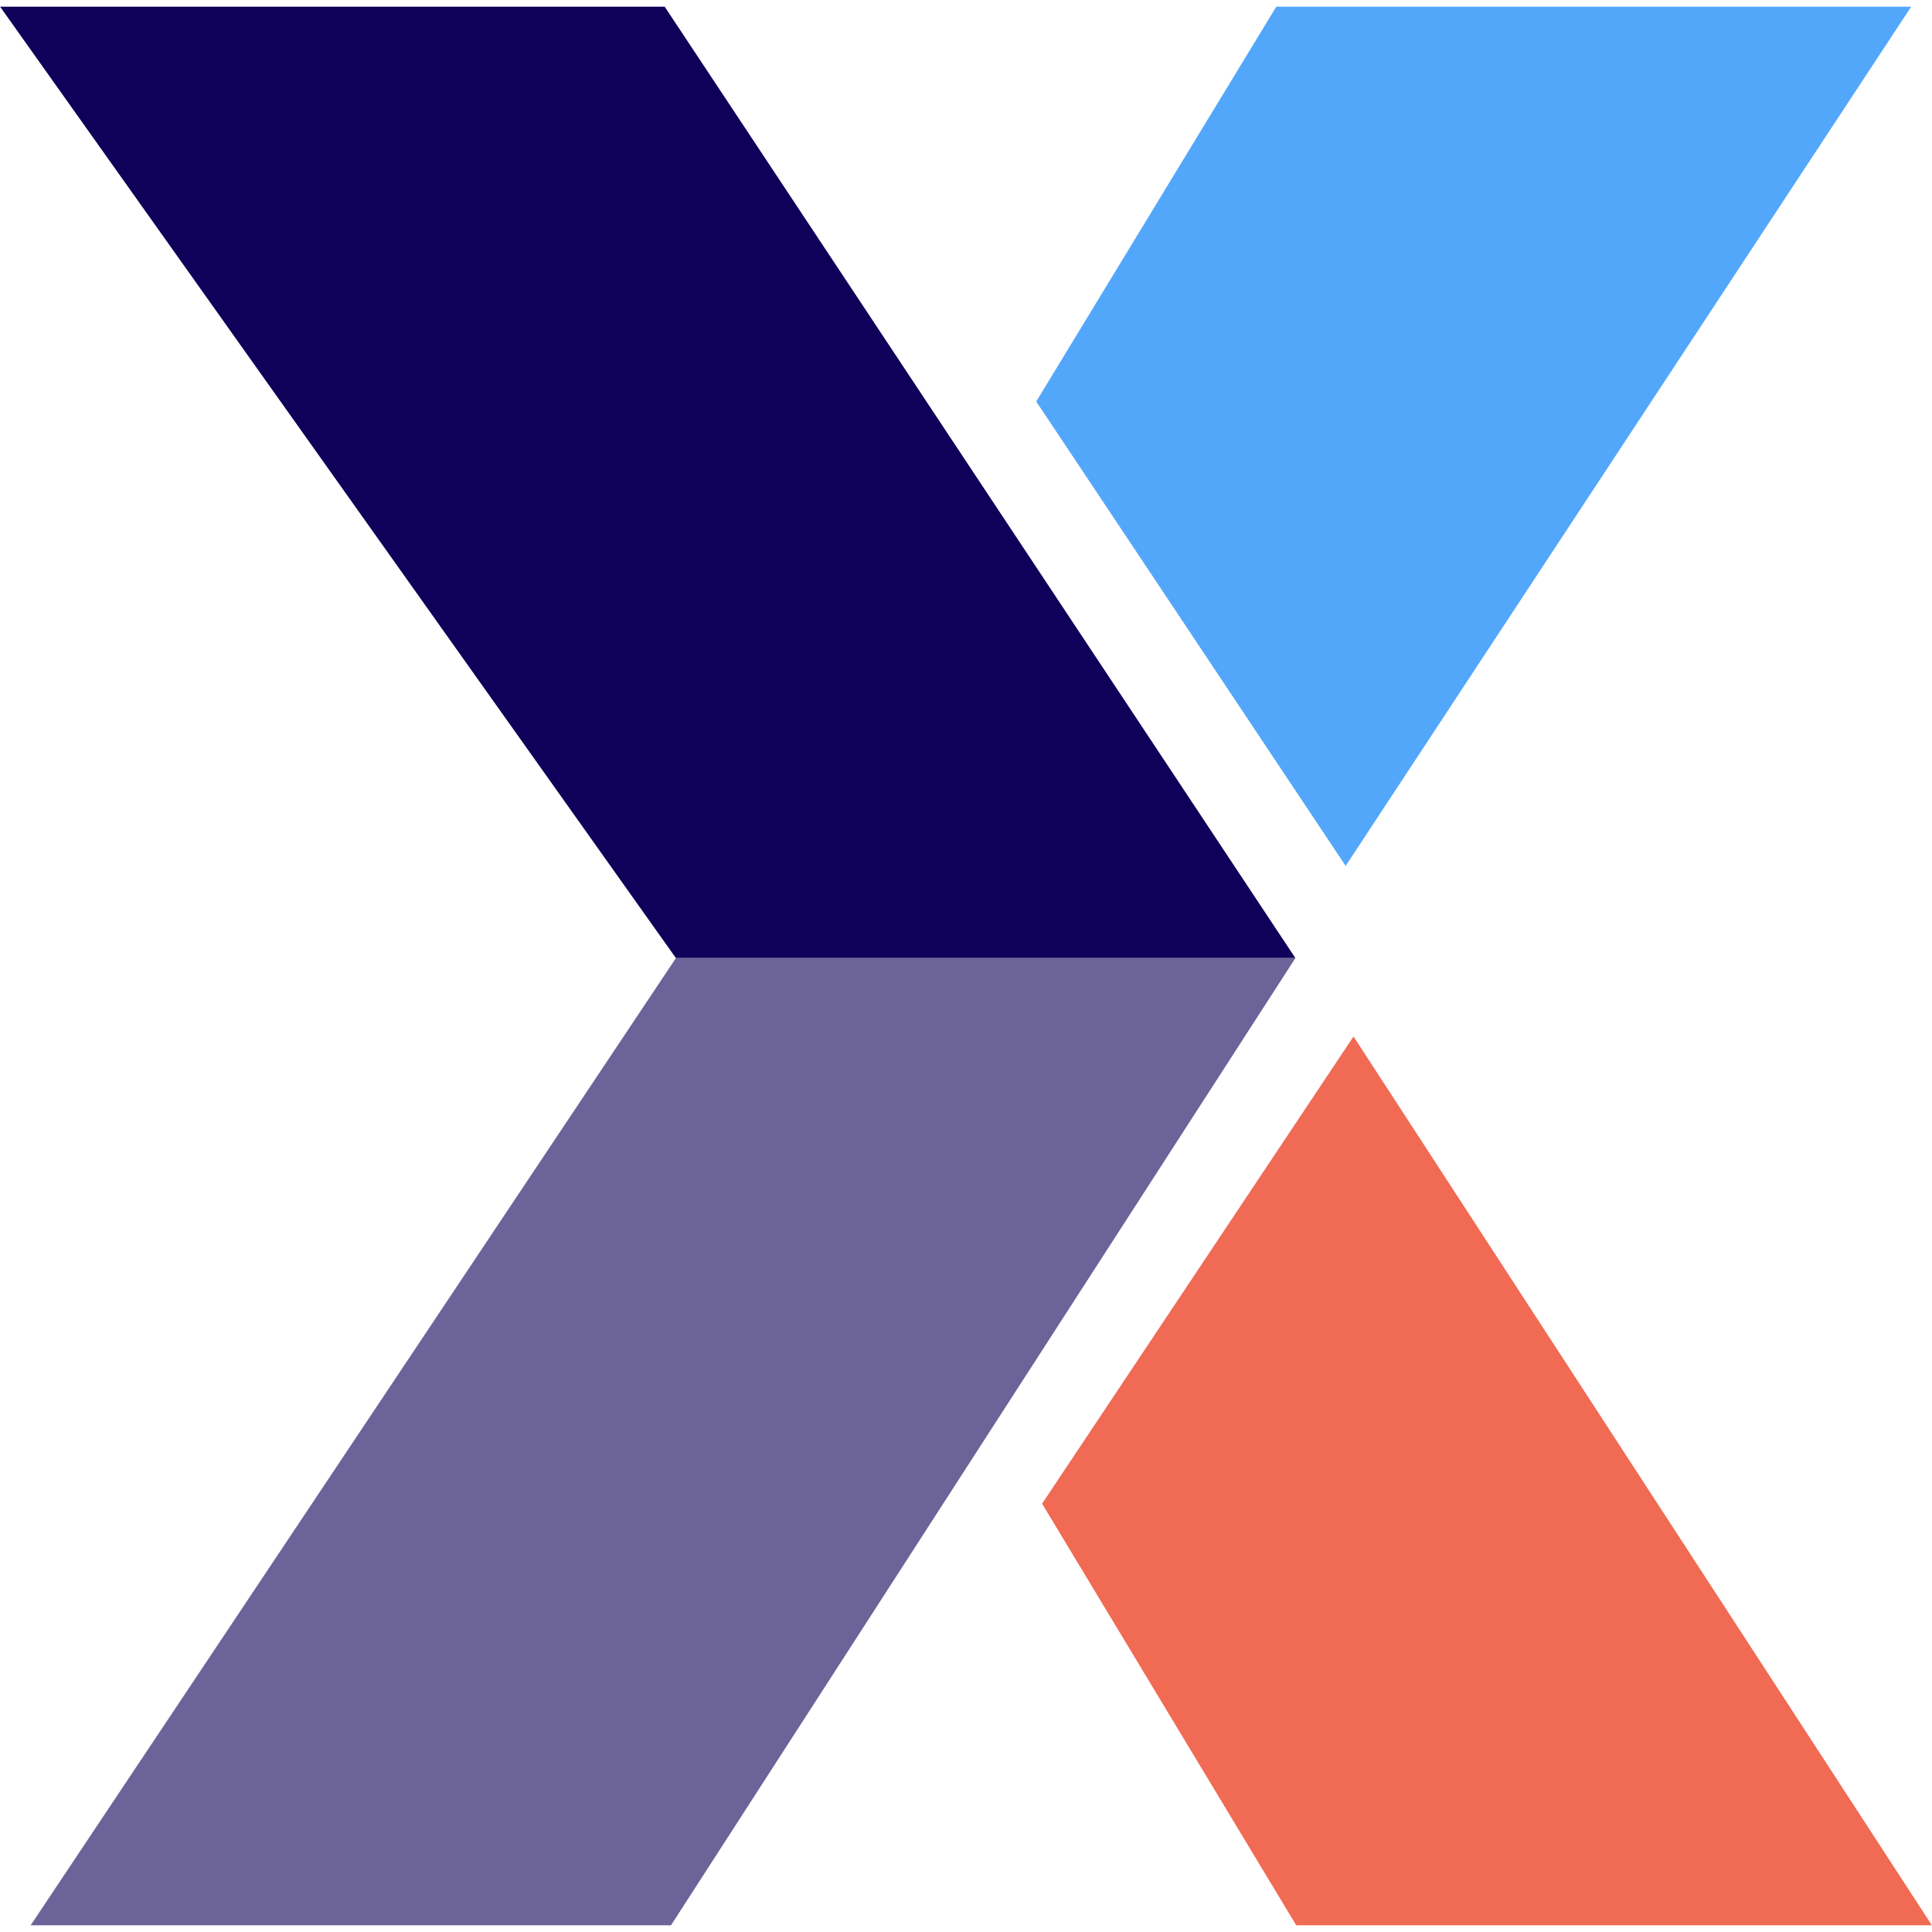 <?xml version="1.0" encoding="UTF-8"?>
<svg xmlns="http://www.w3.org/2000/svg" xmlns:xlink="http://www.w3.org/1999/xlink" width="144px" height="144px" viewBox="0 0 144 143" version="1.1">
<defs>
<clipPath id="clip1">
  <rect x="0" y="0" width="144" height="143"/>
</clipPath>
<g id="surface5" clip-path="url(#clip1)">
<path style=" stroke:none;fill-rule:nonzero;fill:rgb(5.882%,0%,34.902%);fill-opacity:1;" d="M 96.551 70.91 L 49.543 0 L 0.008 0 L 50.379 70.91 Z M 96.551 70.91 "/>
</g>
<clipPath id="clip2">
  <rect x="0" y="0" width="144" height="143"/>
</clipPath>
<g id="surface8" clip-path="url(#clip2)">
<path style=" stroke:none;fill-rule:nonzero;fill:rgb(42.353%,38.824%,60%);fill-opacity:1;" d="M 96.551 70.91 L 50.012 143 L 2.285 143 L 50.379 70.91 Z M 96.551 70.91 "/>
</g>
<clipPath id="clip3">
  <rect x="0" y="0" width="144" height="143"/>
</clipPath>
<g id="surface11" clip-path="url(#clip3)">
<path style=" stroke:none;fill-rule:nonzero;fill:rgb(32.549%,65.49%,98.431%);fill-opacity:1;" d="M 142.449 0 L 95.125 0 L 77.234 29.426 L 100.297 64.039 Z M 142.449 0 "/>
</g>
<clipPath id="clip4">
  <rect x="0" y="0" width="144" height="143"/>
</clipPath>
<g id="surface14" clip-path="url(#clip4)">
<path style=" stroke:none;fill-rule:nonzero;fill:rgb(94.51%,41.569%,32.549%);fill-opacity:1;" d="M 100.883 76.754 L 77.672 111.574 L 96.613 143 L 143.992 143 Z M 100.883 76.754 "/>
</g>
</defs>
<g id="surface1">
<use xlink:href="#surface5"/>
<use xlink:href="#surface8"/>
<use xlink:href="#surface11"/>
<use xlink:href="#surface14"/>
</g>
</svg>
